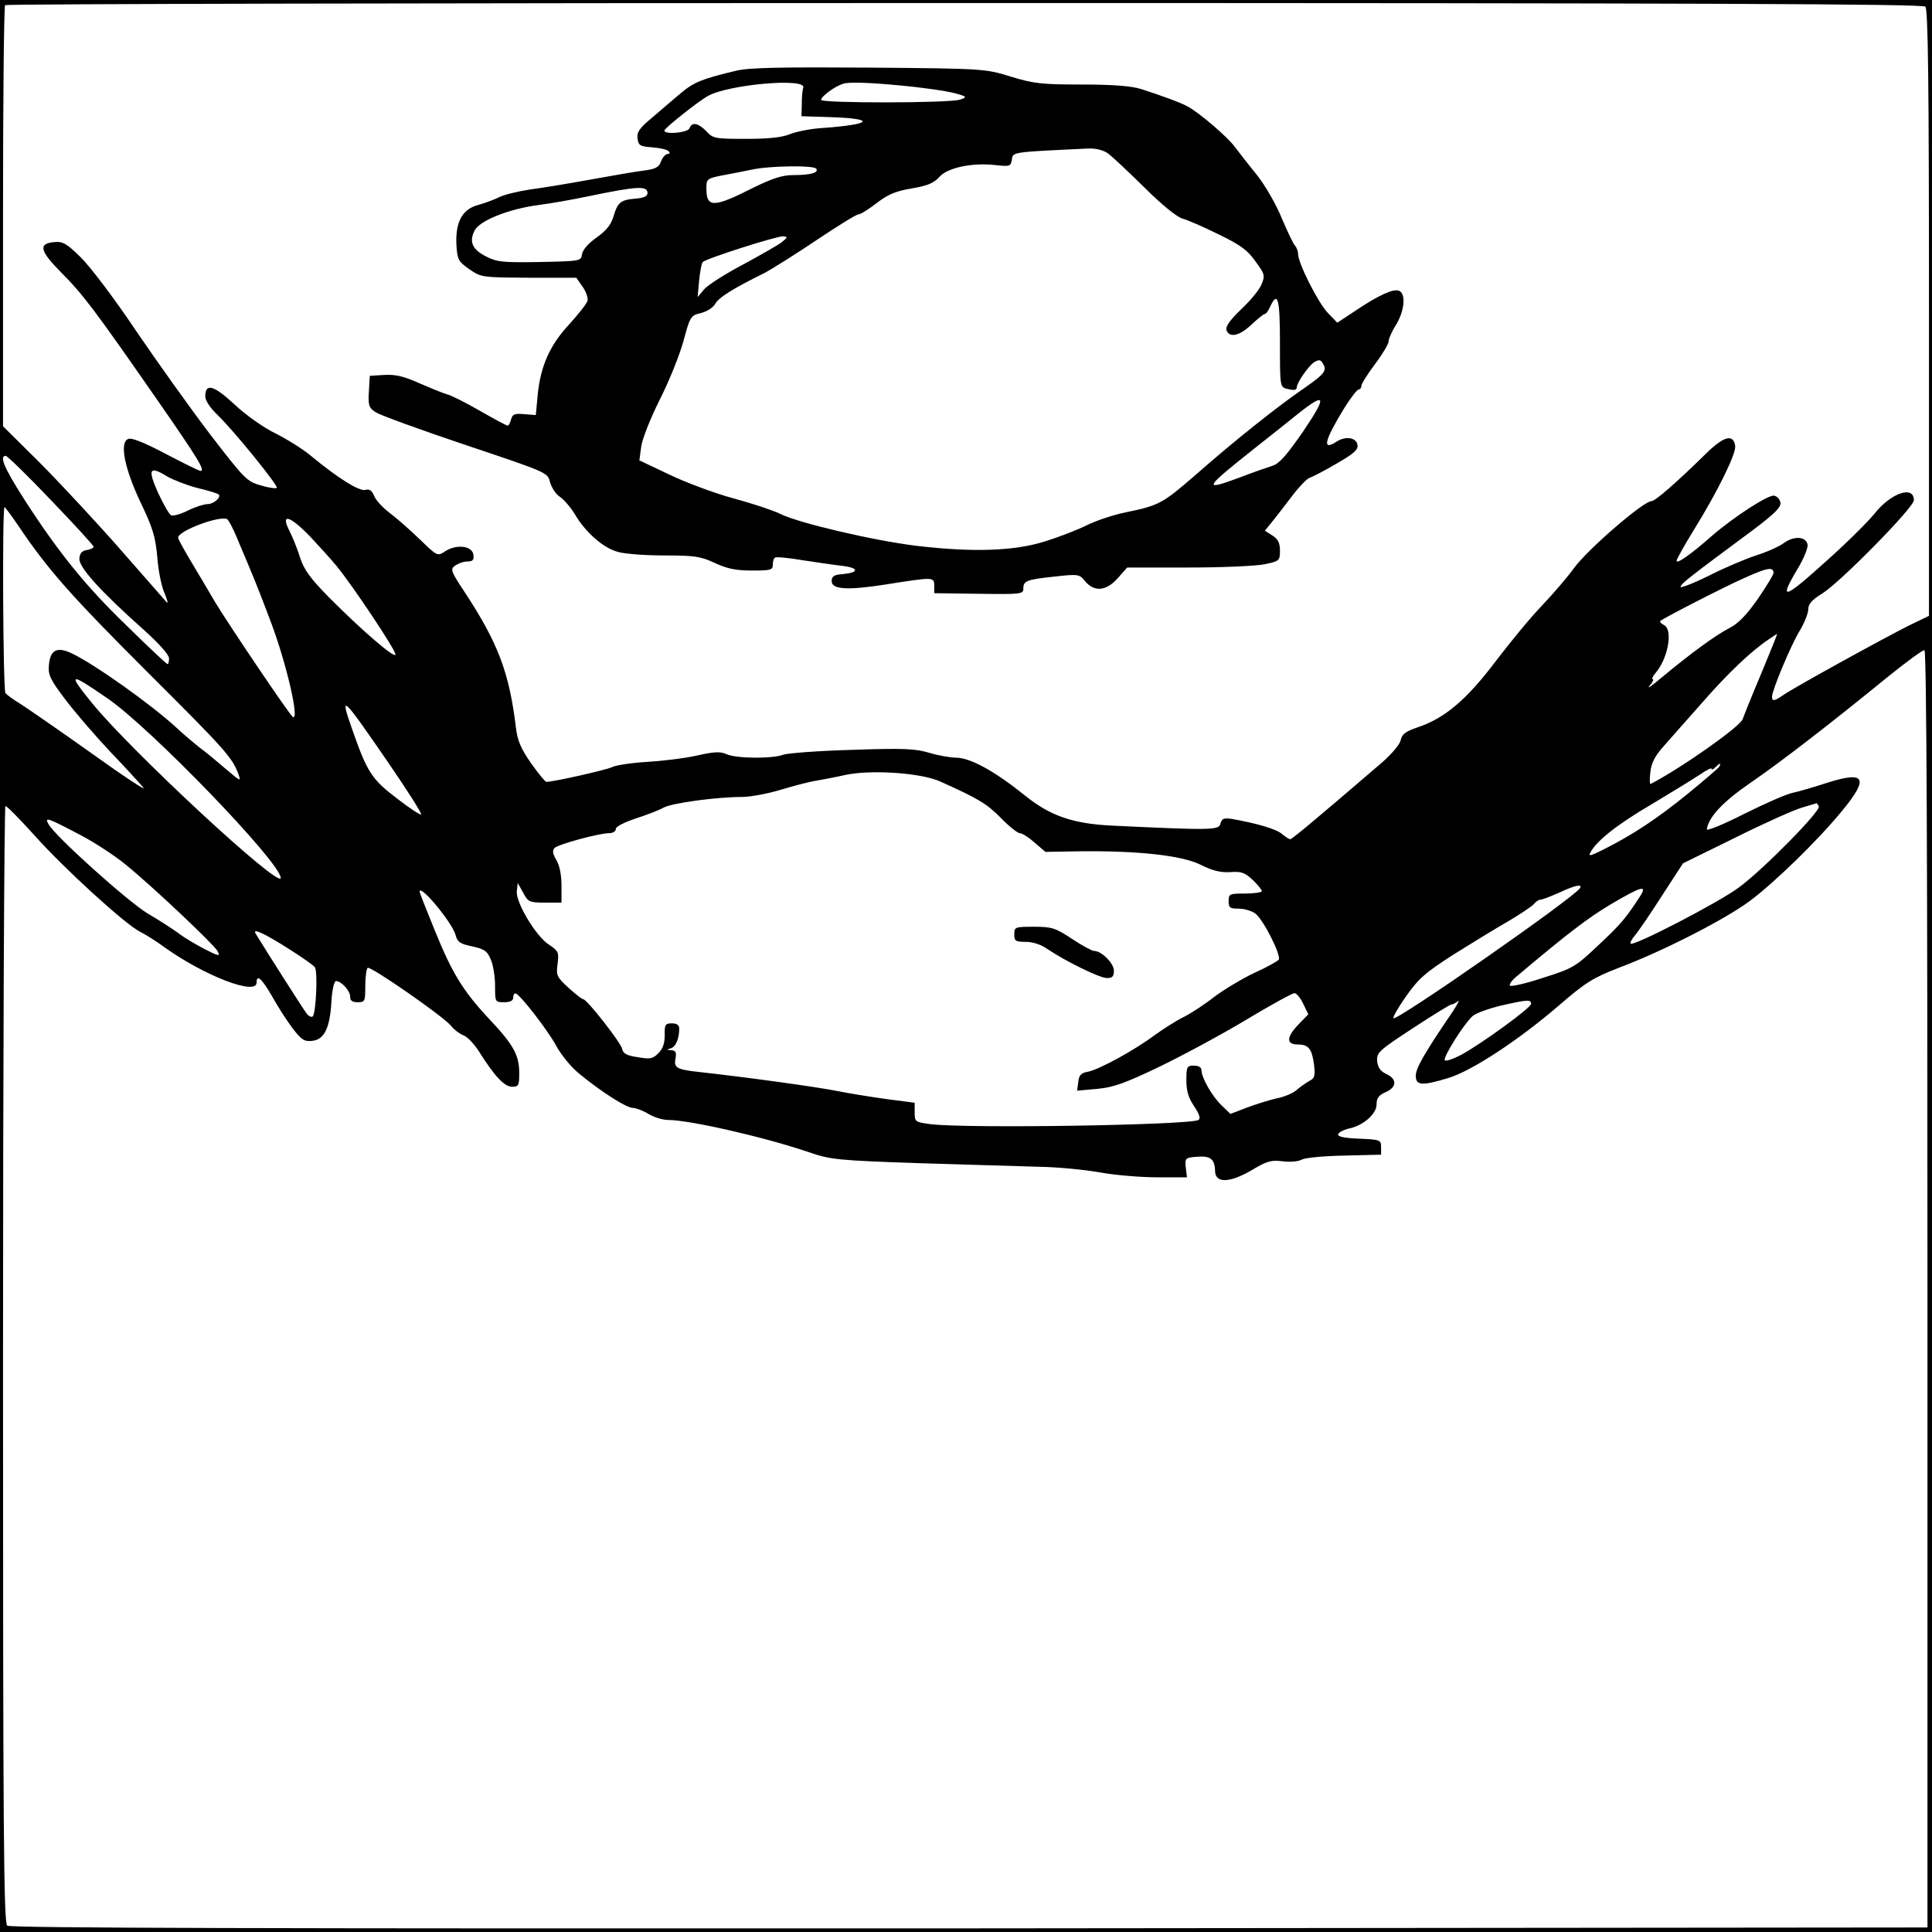 <?xml version="1.0" encoding="UTF-8"?>
<!DOCTYPE svg  PUBLIC '-//W3C//DTD SVG 20010904//EN'  'http://www.w3.org/TR/2001/REC-SVG-20010904/DTD/svg10.dtd'>
<svg width="640pt" height="640pt" version="1.0" viewBox="0 0 640 640" xmlns="http://www.w3.org/2000/svg">
<g transform="translate(0 640) scale(.1 -.1)">
<path d="m0 3200v-3200h3200 3200v3200 3200h-3200-3200v-3200zm6378 3178c9-9 12-248 12-1015v-1003l-68-33c-84-42-378-204-414-229-30-21-38-22-38-6 0 21 63 172 92 219 15 25 28 57 28 70 0 18 12 32 48 54 60 38 302 284 302 308 0 50-76 24-130-44-21-26-90-95-155-153-147-133-165-139-100-30 20 33 34 68 33 79-4 28-45 31-79 6-16-12-57-30-92-41-34-11-105-41-158-68-53-26-95-42-92-35 5 12 29 31 241 188 70 53 92 74 90 90-2 11-11 21-21 23-19 4-133-70-206-133-70-62-119-96-117-82 1 6 27 53 58 103 78 126 140 252 136 277-6 41-38 32-97-26-100-98-168-157-180-157-27 0-213-161-257-222-21-29-68-84-105-123-37-38-106-122-154-185-95-126-168-189-258-219-41-14-53-23-57-43-3-14-30-46-62-74-226-194-298-254-304-254-4 0-16 8-27 17-17 16-81 35-165 50-28 4-34 2-39-15-5-22-24-23-358-7-130 6-206 32-290 100-98 79-179 124-226 125-19 0-60 7-90 16-46 14-85 16-256 10-111-3-214-11-228-16-36-14-158-13-189 2-20 9-41 8-98-5-40-9-115-18-166-21s-102-11-114-17c-17-9-194-49-218-49-4 0-27 28-51 62-34 49-45 75-50 118-22 182-59 280-170 449-45 68-48 75-32 87 10 7 28 14 41 14 18 0 23 5 20 23-4 29-56 35-93 11-26-17-26-17-83 38-31 30-76 70-100 88s-48 44-53 58c-7 17-15 23-29 19-20-5-92 40-180 113-25 21-77 54-117 74-41 20-100 62-137 97-68 63-96 71-96 26 0-14 16-38 41-62 55-53 202-235 196-241-3-3-27 0-53 8-46 13-54 21-167 168-65 85-176 241-247 345-70 105-153 214-183 243-47 46-59 53-88 50-53-5-47-29 23-100 73-73 112-125 317-420 139-200 162-238 145-238-4 0-55 25-114 56-70 37-114 55-125 50-30-11-13-97 41-211 40-83 49-114 55-180 3-44 14-98 24-120 9-22 13-35 7-30-5 6-72 82-149 170s-197 217-266 287l-127 126v694c0 382 3 698 7 701 3 4 1433 7 3178 7 2453 0 3174-3 3183-12zm-6209-1635c78-81 141-150 141-154s-10-9-22-11c-16-2-24-11-25-28-3-28 68-107 215-238 49-44 82-81 82-93 0-10-2-19-5-19s-64 57-136 128c-138 133-229 247-342 423-63 99-80 139-58 139 5 0 73-66 150-147zm388 77c18-10 61-27 95-36 35-8 66-18 71-21 13-8-14-33-36-33-11 0-40-9-64-21s-49-19-56-16c-6 2-26 37-44 76-35 79-28 89 34 51zm-496-162c99-147 174-231 428-485 261-260 280-282 301-338 9-25 6-23-40 16-28 24-67 57-88 72-20 16-55 45-77 66-81 75-270 210-348 247-49 23-71 11-75-40-3-32 5-48 55-114 32-42 99-120 148-172 50-52 99-106 110-119s-68 39-175 116c-107 76-213 149-235 163-22 13-43 29-47 34-8 12-11 616-3 616 2 0 23-28 46-62zm724-40c56-132 68-161 114-283 51-137 94-324 71-310-11 7-214 308-259 383-18 31-53 90-77 130s-44 76-44 81c0 23 145 77 164 60 4-4 19-31 31-61zm242 5c30-32 70-76 88-98 54-66 195-277 195-293s-110 78-222 191c-60 61-81 90-94 130-9 29-25 69-36 90-29 58 2 49 69-20zm4848-121c0-6-24-45-52-86-38-54-65-82-95-97-46-24-127-83-223-163-33-28-51-40-41-28 11 12 15 22 11 22s-1 8 7 18c43 48 61 144 31 161-10 5-16 11-13 14 15 12 216 115 280 143 75 34 95 37 95 16zm-41-334c-31-73-58-141-61-150-7-24-203-162-305-215-3-2-4 16-1 39 3 30 15 54 45 87 22 25 80 91 129 146 83 95 161 169 218 207 14 10 27 18 28 18s-23-60-53-132zm551-2039v-2114l-3174-3c-2338-1-3177 1-3187 9-12 10-14 317-14 1860 0 1017 4 1849 8 1849 5 0 48-44 96-97 98-110 300-294 349-319 18-9 55-32 82-52 133-95 305-161 305-117 0 29 17 14 51-45 19-34 49-81 68-106 29-38 39-45 65-42 40 4 59 42 64 131 2 38 9 67 15 67 18 0 47-32 47-52 0-13 7-18 25-18 24 0 25 3 25 54 0 30 4 57 8 60 10 6 251-161 276-192 10-13 29-27 42-32s35-29 50-52c52-83 85-118 110-118 22 0 24 4 24 45 0 60-19 94-99 179-87 93-123 151-182 297-27 66-49 122-49 125 0 28 108-102 119-143 6-23 15-30 55-38 41-9 50-15 62-44 8-18 14-58 14-87 0-53 0-54 30-54 20 0 30 5 30 15 0 8 3 15 8 14 13-1 108-123 136-176 16-29 49-69 75-90 73-60 156-113 177-113 10 0 34-9 52-20s47-20 65-20c72 0 324-58 467-107 70-24 93-27 360-36 157-5 337-10 400-12 63-1 156-10 205-19 50-9 134-16 188-16h99l-4 33c-3 31-1 32 36 35 45 4 60-7 61-46 0-42 47-42 122 2 50 30 65 34 102 29 24-3 52-1 64 6 12 6 76 12 142 13l120 3v25c0 24-3 25-73 28-51 2-72 7-69 15 2 6 17 14 33 18 49 9 94 49 94 80 0 21 7 31 30 41 37 16 39 43 3 60-20 9-29 22-31 43-2 28 5 35 120 110 67 44 124 79 127 78s12 4 20 10c8 7 0-8-16-33-95-139-123-189-123-213 0-33 19-35 108-8 78 24 231 124 367 241 88 76 112 91 200 125 148 56 350 160 431 220 83 62 226 201 307 300 89 108 76 132-50 92-43-14-94-29-113-33-19-3-92-35-162-70-69-35-125-58-124-51 6 40 52 90 142 152 104 71 274 203 459 354 61 49 115 89 120 87 7-2 10-716 10-2117zm-6031 1959c142-96 574-544 576-596 1-41-498 422-626 580-81 100-75 102 50 16zm934-217c62-90 110-166 107-169-2-3-39 21-80 53-84 64-99 87-149 231-42 119-33 111 122-115zm4407-11c-3-5-51-46-106-91-101-82-180-134-277-183-44-22-52-24-43-9 20 38 90 93 201 158 63 38 134 81 158 97 23 16 42 26 42 21 0-4 5-2 12 5 15 15 21 16 13 2zm-2580-49c127-57 153-73 200-120 27-28 56-51 63-51 8 0 30-14 49-31l36-31 116 2c194 2 338-14 399-45 38-19 65-26 97-24 38 3 49-2 75-26 16-16 30-32 30-37 0-4-25-8-55-8-52 0-55-1-55-25 0-22 4-25 33-25 18 0 43-7 55-16 26-18 87-139 78-153-4-5-39-25-79-43-39-18-99-54-133-79-33-26-80-57-105-69-24-12-66-39-94-59-67-50-182-113-220-121-24-4-31-12-33-34l-4-29 67 6c54 5 92 19 203 72 75 36 205 106 287 155 83 50 156 90 163 90s20-16 29-35l17-35-32-33c-41-42-42-67-3-67 36 0 47-14 54-68 4-36 2-44-16-53-12-7-31-20-42-30s-41-23-68-28c-26-6-70-20-99-31l-52-20-29 28c-31 29-67 92-67 117 0 9-9 15-25 15-23 0-25-3-25-49 0-35 7-58 26-86 17-26 22-40 14-45-28-17-762-29-887-14-52 7-53 8-53 39v32l-92 12c-51 7-126 19-165 27-65 13-295 45-458 63-74 8-84 14-77 46 3 19 0 25-14 26-16 1-16 2-3 6 17 4 29 31 29 66 0 11-8 17-24 17-22 0-25-4-24-39 0-27-6-45-21-60-19-19-28-20-69-13-35 5-48 12-51 27-3 20-117 165-129 165-4 0-26 17-49 38-39 36-41 41-36 79s3 43-29 64c-43 28-110 140-106 177l3 27 18-32c16-31 21-33 72-33h55v56c0 35-6 67-17 85-12 20-14 32-6 40 12 12 147 49 181 49 12 0 22 6 22 14s28 22 67 35c37 12 78 28 92 36 28 15 176 35 259 35 28 0 86 11 129 24s96 27 118 30c22 4 65 12 96 19 84 18 251 7 314-22zm2910-82c9-13-182-208-265-269-67-50-348-195-358-186-3 3 3 14 12 25 10 11 50 69 89 130l72 111 175 86c96 48 195 92 220 99s46 14 47 14c1 1 5-4 8-10zm-5755-97c47-25 112-68 145-95 90-73 294-266 306-288 9-18 4-17-43 7-29 15-68 38-86 52-19 14-65 44-103 66-66 40-308 257-329 297-13 24-2 20 110-39zm4964-174c-20-32-607-441-618-431-3 3 16 36 42 73 41 58 62 77 157 138 61 38 142 88 181 110 39 23 76 48 84 56 7 9 18 16 24 16s34 11 61 23c51 24 78 30 69 15zm199-27c-46-71-63-92-138-162-76-72-85-77-183-108-57-19-106-30-110-26-4 3 7 19 25 33 165 139 234 192 310 237 100 59 121 65 96 26zm-4472-177c41-26 78-52 82-58 10-14 4-152-7-163-4-4-15 1-22 12-12 16-131 203-167 262-13 21 31 0 114-53zm4111-179c2-12-162-131-231-169-27-14-52-23-55-18-6 10 63 120 92 146 11 10 56 26 99 36 85 19 94 19 95 5z"/>
<path d="m2440 6166c-114-27-141-38-184-74-24-20-67-57-95-81-42-35-52-48-49-70 3-23 8-26 48-29 25-2 49-7 55-13 5-6 4-9-3-9s-17-11-22-24c-7-20-18-26-57-31-26-3-106-17-178-30-71-13-162-28-201-33-39-6-84-17-100-25s-48-20-70-26c-53-14-76-57-72-133 3-48 6-54 43-80 39-27 42-27 197-28h157l21-30c12-17 19-38 16-47-3-10-31-45-61-78-64-69-95-139-104-235l-6-65-38 3c-32 3-39 0-44-17-3-12-8-21-11-21-4 0-45 22-92 49s-96 52-110 55c-14 4-55 21-92 37-51 23-79 29-115 27l-48-3-3-52c-3-46 0-54 23-69 14-9 148-58 297-108 271-91 272-91 280-123 5-18 19-40 33-49 13-9 35-34 49-57 35-60 94-112 142-125 23-7 93-12 155-12 100 0 120-3 167-25 41-19 70-25 123-25 62 0 69 2 69 19 0 11 3 22 8 24 4 3 45-1 92-9 47-7 107-16 134-19 53-7 51-22-4-27-27-2-35-7-35-23 0-28 53-31 180-11 159 25 159 25 160-4v-25l148-2c139-2 147-1 147 17 0 26 10 30 103 40 80 9 83 8 102-16 31-36 70-32 108 11l31 35h202c112 0 226 5 254 11 48 10 50 12 50 45 0 25-6 38-25 50l-25 16 26 32c14 17 43 55 65 84s48 56 57 59 50 24 89 47c56 32 72 46 70 61-3 26-40 32-71 11-47-30-39 4 27 112 21 34 43 62 48 62s9 6 9 13c0 6 21 39 45 71 25 33 45 67 45 75 0 9 11 34 25 56 28 46 33 103 9 112-19 7-66-14-145-67l-59-39-31 32c-32 33-99 165-99 196 0 9-5 22-10 27-6 6-25 47-44 91-18 45-55 109-82 143-27 33-60 76-74 94-25 34-119 114-157 134-22 12-84 35-153 57-31 10-92 15-196 15-134 0-159 3-235 26-84 26-86 27-469 30-290 2-399 0-440-10zm221-56c-3-8-5-33-5-55l-1-40 95-3c154-5 140-24-25-36-38-2-87-12-107-20-26-11-70-16-146-16-103 0-110 1-132 25-27 28-48 32-56 10-6-15-85-22-83-7 0 7 114 98 144 114 67 38 325 61 316 28zm369 2c84-10 131-18 160-29 11-4 8-8-10-13-37-12-460-12-460-1 0 12 48 47 75 54 23 7 115 2 235-11zm640-220c14-10 68-61 122-114 56-56 108-98 125-102 15-4 69-27 119-52 73-35 97-53 123-90 31-42 32-47 20-76-7-18-38-55-68-83-38-37-52-57-48-69 10-26 43-19 83 19 20 19 40 35 44 35s12 11 18 25c25 53 32 25 32-121 0-143 0-146 23-152 25-6 32-5 33 6 1 16 39 70 57 82 16 9 21 9 28-2 16-25 9-35-58-82-91-62-236-178-360-287-112-97-122-103-233-126-41-8-100-28-130-43s-92-39-137-53c-103-33-242-37-428-15-145 18-392 76-451 106-22 11-91 34-154 51s-159 53-213 79l-99 47 6 45c3 25 31 95 61 155 31 61 66 148 79 195 22 82 24 85 58 93 20 5 40 18 47 30 11 21 57 50 162 102 25 13 103 62 173 109s133 86 140 86 34 17 61 38c38 29 63 39 116 48s73 18 91 38c27 31 110 48 187 39 46-5 49-4 53 18 3 26-1 25 253 37 25 1 49-5 65-16zm-966-51c9-13-19-21-75-21-38 0-68-10-132-41-134-68-157-68-157-3 0 31 2 33 53 43 28 5 72 14 97 19 59 13 207 15 214 3zm-559-81c0-10-13-16-40-18-49-4-59-12-73-60-8-27-25-47-56-69-27-19-46-41-48-55-3-23-5-23-140-26-122-2-142 0-177 18-46 23-58 49-39 86 16 33 113 72 213 85 39 5 113 18 165 29 164 34 195 35 195 10zm445-162c-11-9-69-42-128-74-59-31-117-68-129-82l-22-26 5 55c3 30 8 57 12 61 12 12 245 86 265 85 17-1 17-3-3-19zm1727-627c-55-79-79-107-102-114-16-5-65-22-109-39-124-46-119-37 54 100 47 37 111 88 142 113 91 72 94 57 15-60z"/>
<path d="m3360 3305c0-22 4-25 38-25 23 0 51-9 72-24 61-41 173-96 197-96 18 0 23 6 23 24 0 25-41 66-66 66-7 0-40 18-73 40-55 36-66 40-126 40-63 0-65-1-65-25z"/>
</g>
</svg>
